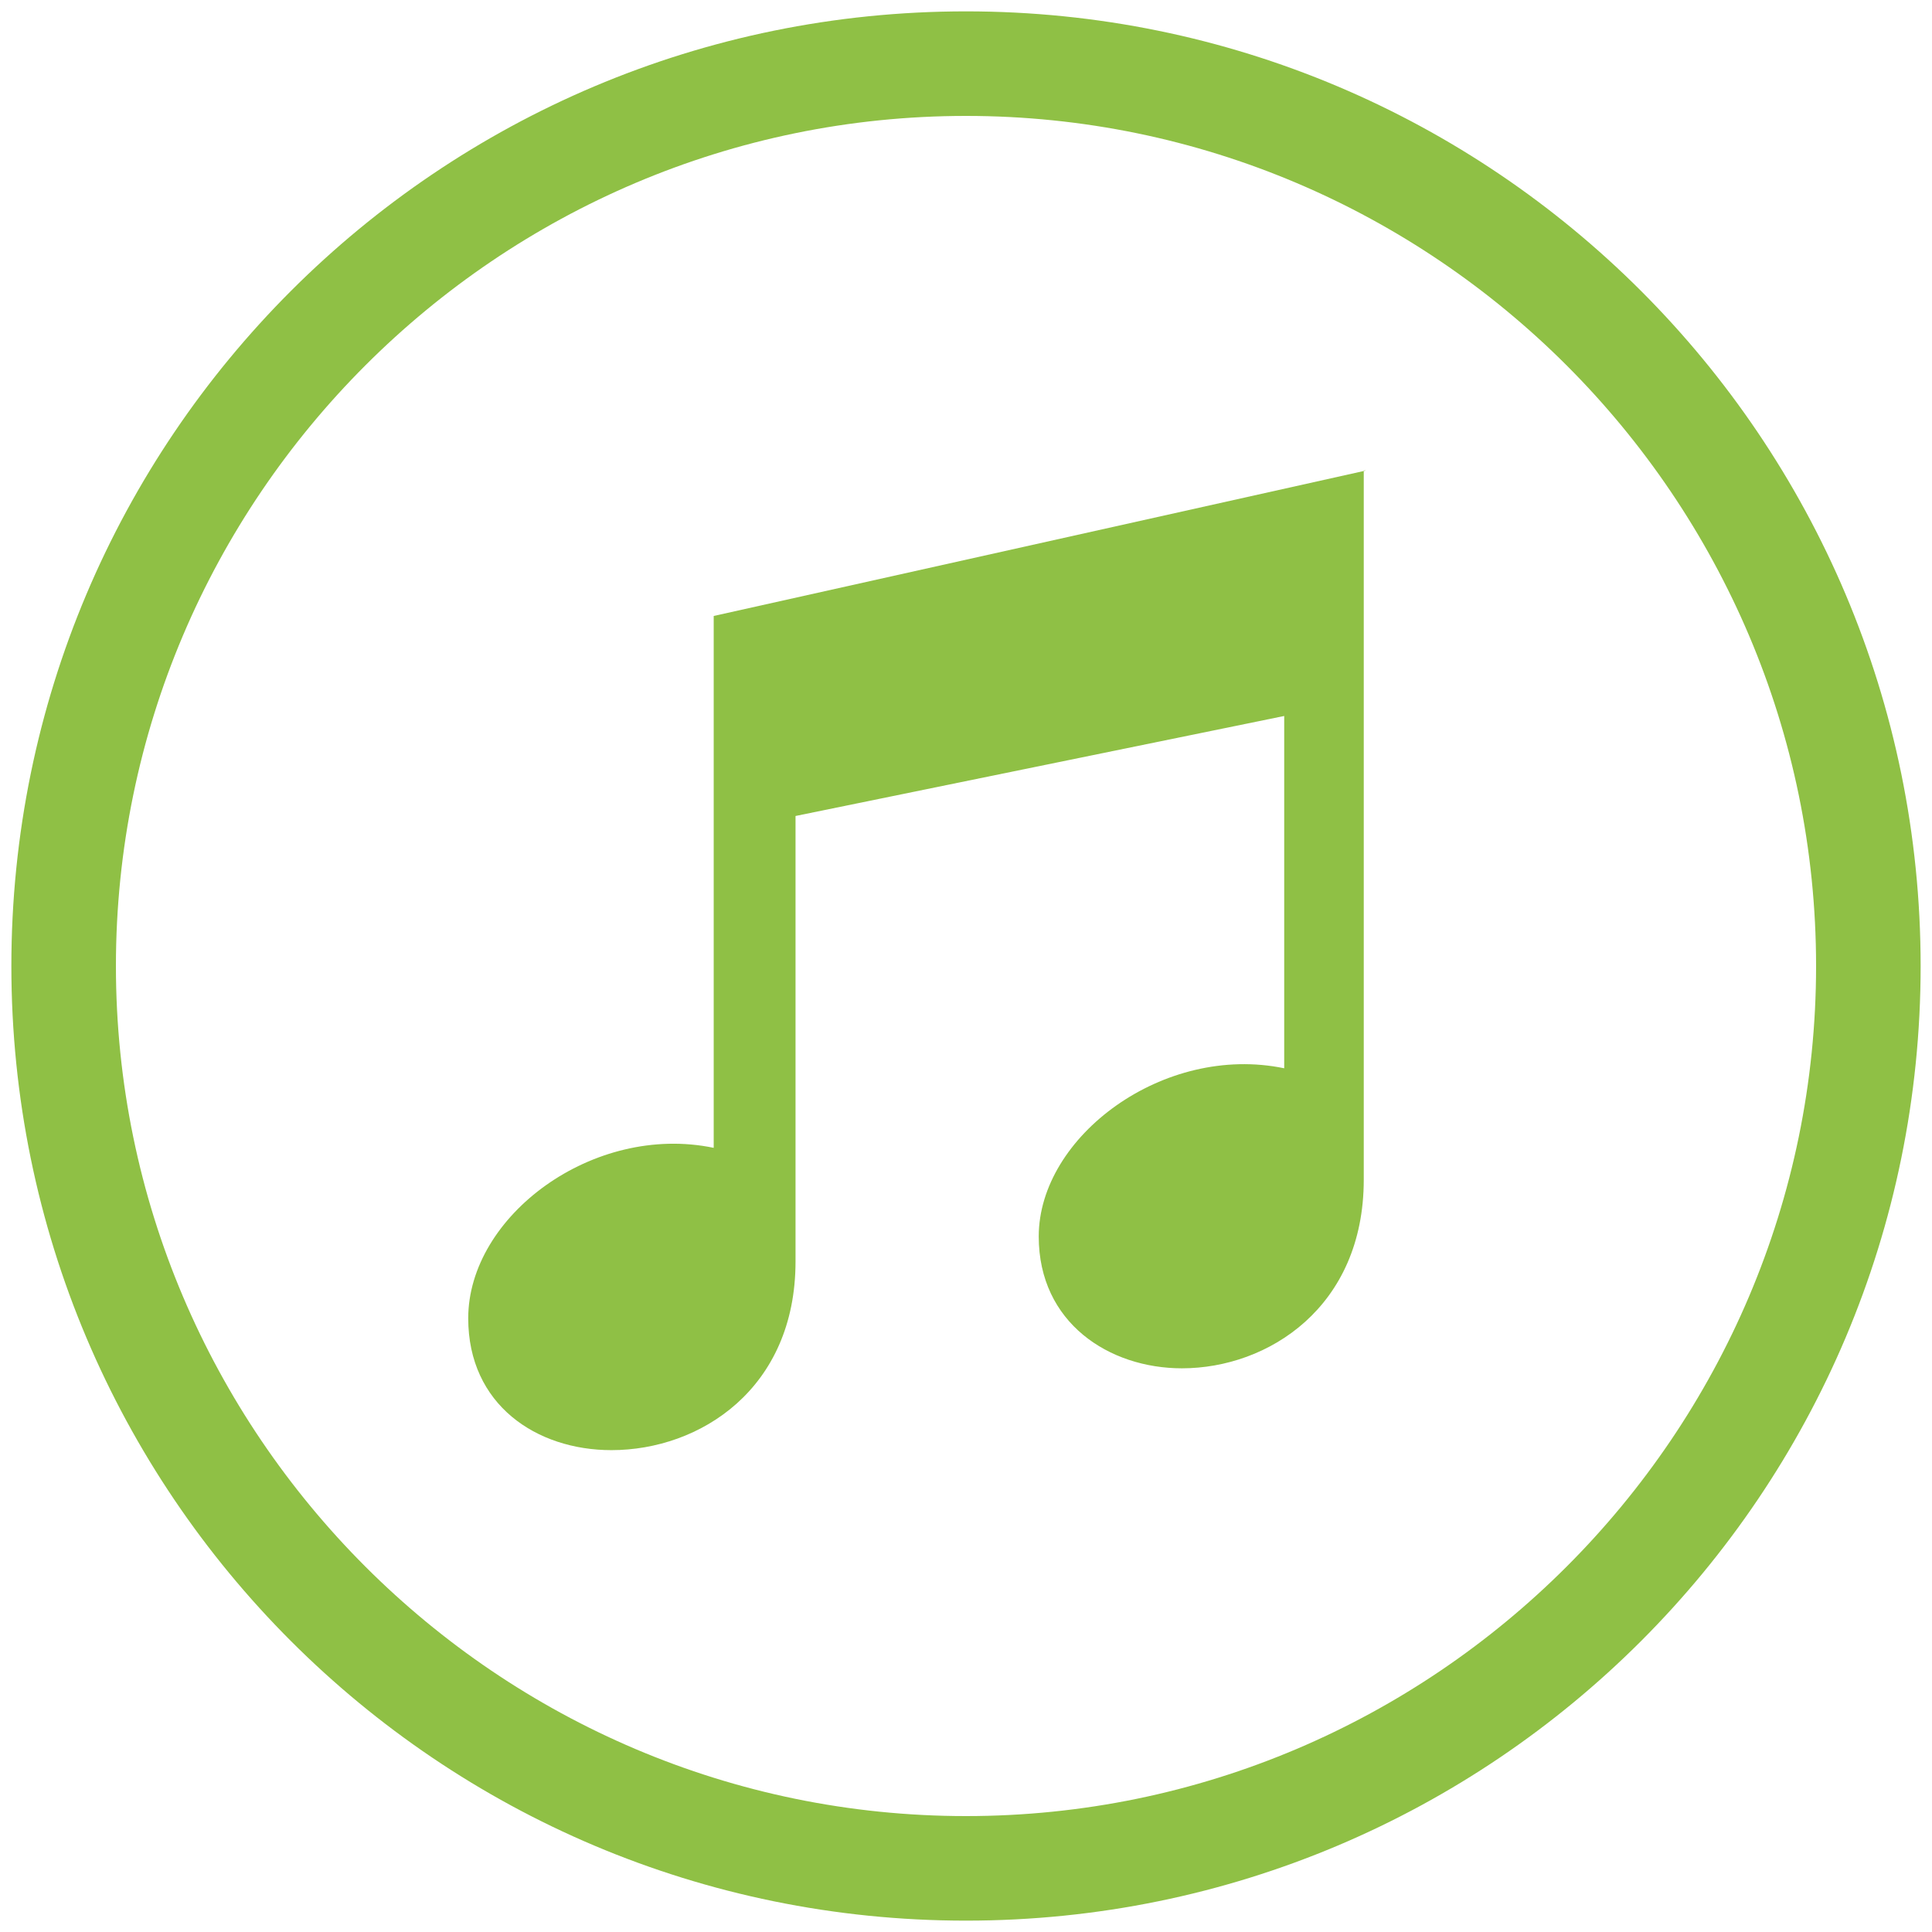 <?xml version="1.0" encoding="utf-8"?>
<!-- Generator: Adobe Illustrator 25.2.1, SVG Export Plug-In . SVG Version: 6.00 Build 0)  -->
<svg version="1.1" id="Camada_1" xmlns="http://www.w3.org/2000/svg" xmlns:xlink="http://www.w3.org/1999/xlink" x="0px" y="0px"
	 viewBox="0 0 85 85" enable-background="new 0 0 85 85" xml:space="preserve">
<g>
	<path fill="#8FC045" d="M42.5,5.1C21.9,5.1,5.1,21.9,5.1,42.5c0,20.6,16.8,37.4,37.4,37.4c20.6,0,37.4-16.8,37.4-37.4
		C79.9,21.9,63.1,5.1,42.5,5.1 M42.5,84.5c-23.2,0-42-18.8-42-42c0-23.2,18.8-42,42-42c23.2,0,42,18.8,42,42
		C84.5,65.7,65.7,84.5,42.5,84.5"/>
	<path fill="#8FC045" d="M60.1,20.7l-28.7,6.4v23.4c-5.3-1.1-10.8,3-10.8,7.5c0,3.8,3,5.8,6.3,5.8c3.9,0,8.1-2.7,8.1-8.3V35.9
		l21.5-4.4V47c-5.3-1.1-10.8,3-10.8,7.4c0,3.8,3.1,5.8,6.3,5.8c3.8,0,8-2.7,8-8.3V20.7z"/>
</g>
</svg>
